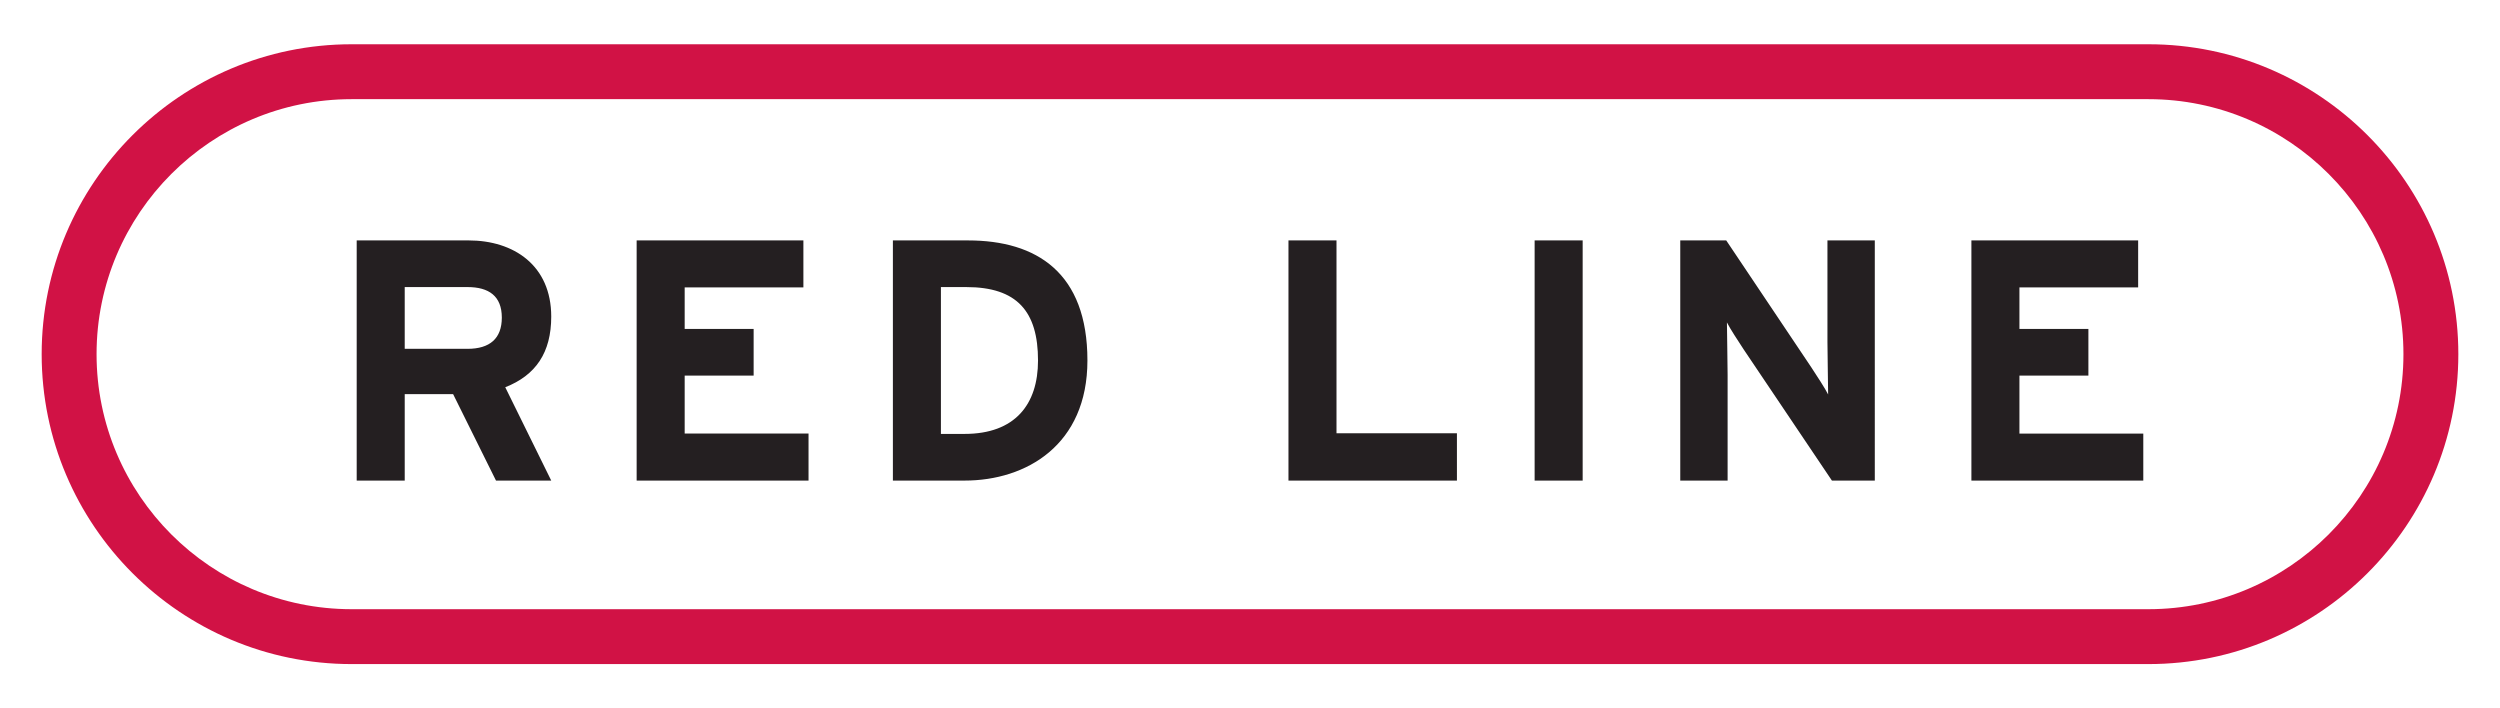 <?xml version="1.0" encoding="UTF-8"?> <svg xmlns="http://www.w3.org/2000/svg" width="600" height="170" version="1.1"><path d="m514.39 115.34h-41.254v-57.638h40.019v11.28h-28.492v9.963h16.551v11.199h-16.551v13.915h29.726zm-64.438 0h-10.293l-21.162-31.454c-1.4-2.141-3.294-5.023-4.035-6.505 0 2.141 0.164 9.386 0.164 12.598v25.361h-11.364v-57.638h11.034l20.421 30.466c1.4 2.141 3.294 5.023 4.035 6.505 0-2.141-0.165-9.387-0.165-12.598v-24.373h11.364zm-70.113 1.1e-4h-11.528v-57.638h11.528zm-30.176-1.1e-4h-40.431v-57.638h11.527v46.275h28.903zm-88.681-28.819c0 20.256-14.657 28.819-29.48 28.819h-17.209v-57.638h18.034c16.469 0 28.655 7.74 28.655 28.819m-11.858 0c0-11.774-5.022-17.621-17.209-17.621h-6.095v35.241h5.682c12.105 0 17.622-7.081 17.622-17.621m-55.076 28.819h-41.254v-57.638h40.019v11.28h-28.492v9.963h16.551v11.199h-16.551v13.915h29.726zm-61.753 0h-13.258l-10.293-20.75h-11.611v20.75h-11.527v-57.638h26.844c10.87 0 19.845 6.01 19.845 18.279 0 8.646-3.705 14.08-11.035 16.962zm-11.858-39.112c0-5.188-3.129-7.328-8.234-7.328h-15.07v14.822h15.07c5.352 0 8.234-2.47 8.234-7.493" fill="#241f21"></path><path d="m515.62 159.38h-431.24c-41.014 0-74.38-33.366-74.38-74.378s33.367-74.378 74.38-74.378h431.24c41.014 0 74.38 33.366 74.38 74.378s-33.367 74.378-74.38 74.378m-431.24-135.58c-33.749 0-61.206 27.456-61.206 61.204s27.457 61.204 61.206 61.204h431.24c33.749 0 61.206-27.456 61.206-61.204s-27.457-61.204-61.206-61.204z" fill="#d11245"></path></svg> 